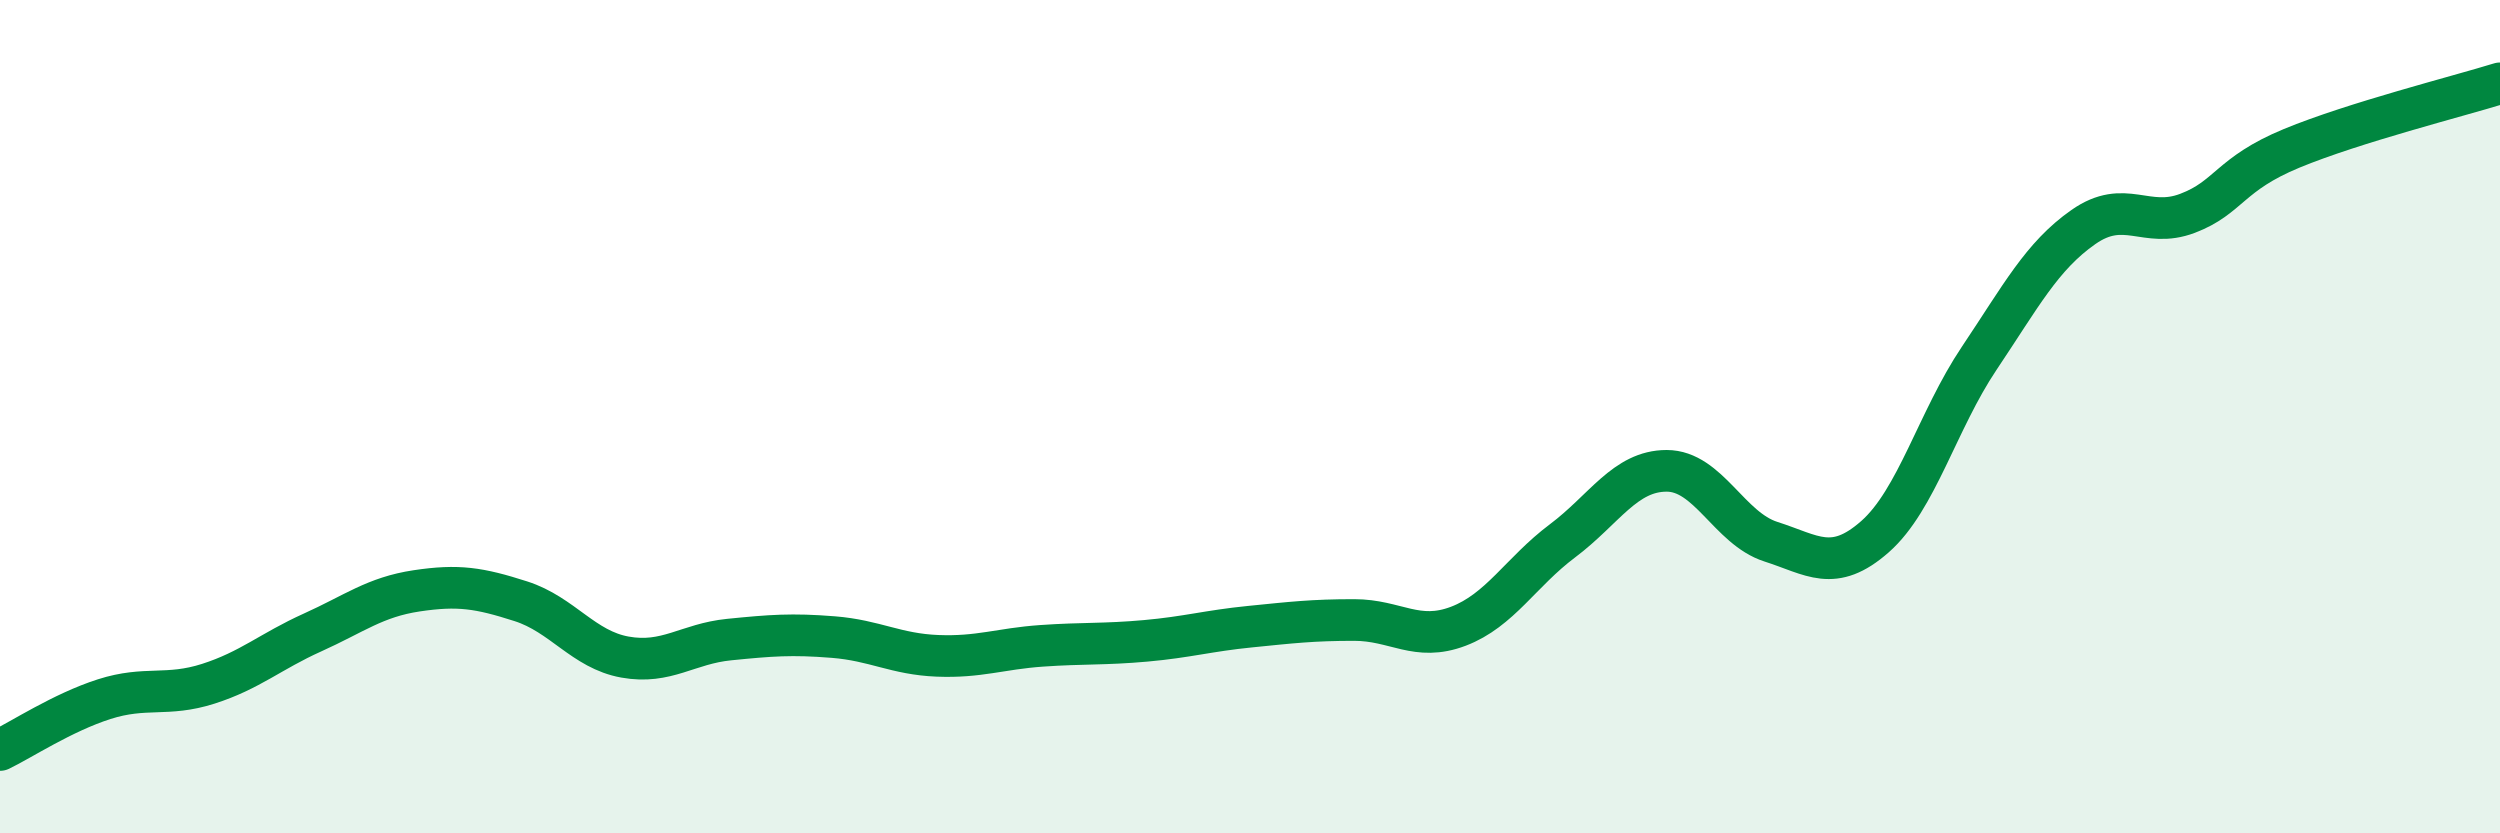 
    <svg width="60" height="20" viewBox="0 0 60 20" xmlns="http://www.w3.org/2000/svg">
      <path
        d="M 0,18 C 0.5,17.76 1.5,17.1 2.5,16.78 C 3.5,16.46 4,16.73 5,16.41 C 6,16.09 6.5,15.63 7.5,15.18 C 8.5,14.73 9,14.33 10,14.18 C 11,14.03 11.5,14.11 12.5,14.43 C 13.5,14.75 14,15.59 15,15.77 C 16,15.95 16.5,15.45 17.5,15.35 C 18.5,15.25 19,15.21 20,15.29 C 21,15.37 21.5,15.7 22.5,15.74 C 23.5,15.78 24,15.57 25,15.5 C 26,15.43 26.5,15.47 27.5,15.38 C 28.5,15.29 29,15.14 30,15.04 C 31,14.94 31.5,14.88 32.5,14.88 C 33.5,14.88 34,15.41 35,15.03 C 36,14.65 36.5,13.73 37.5,12.98 C 38.5,12.23 39,11.3 40,11.3 C 41,11.3 41.5,12.68 42.5,13 C 43.5,13.32 44,13.76 45,12.88 C 46,12 46.5,10.09 47.5,8.6 C 48.5,7.11 49,6.15 50,5.45 C 51,4.75 51.5,5.5 52.5,5.12 C 53.5,4.74 53.5,4.18 55,3.56 C 56.5,2.94 59,2.31 60,2L60 20L0 20Z"
        fill="#008740"
        opacity="0.1"
        stroke-linecap="round"
        stroke-linejoin="round"
      />
      <path
        d="M 0,18 C 0.5,17.76 1.5,17.1 2.5,16.78 C 3.5,16.46 4,16.73 5,16.41 C 6,16.09 6.5,15.63 7.5,15.18 C 8.5,14.73 9,14.33 10,14.18 C 11,14.03 11.5,14.11 12.5,14.43 C 13.5,14.75 14,15.59 15,15.77 C 16,15.95 16.5,15.45 17.5,15.35 C 18.5,15.25 19,15.21 20,15.29 C 21,15.37 21.5,15.7 22.5,15.74 C 23.5,15.78 24,15.57 25,15.5 C 26,15.43 26.5,15.47 27.5,15.38 C 28.5,15.29 29,15.14 30,15.04 C 31,14.94 31.5,14.88 32.5,14.88 C 33.5,14.88 34,15.41 35,15.03 C 36,14.65 36.5,13.73 37.5,12.98 C 38.5,12.23 39,11.3 40,11.3 C 41,11.3 41.5,12.68 42.5,13 C 43.5,13.32 44,13.76 45,12.88 C 46,12 46.5,10.09 47.5,8.6 C 48.5,7.11 49,6.15 50,5.45 C 51,4.75 51.5,5.5 52.5,5.12 C 53.5,4.74 53.5,4.18 55,3.56 C 56.5,2.94 59,2.31 60,2"
        stroke="#008740"
        stroke-width="1"
        fill="none"
        stroke-linecap="round"
        stroke-linejoin="round"
      />
    </svg>
  